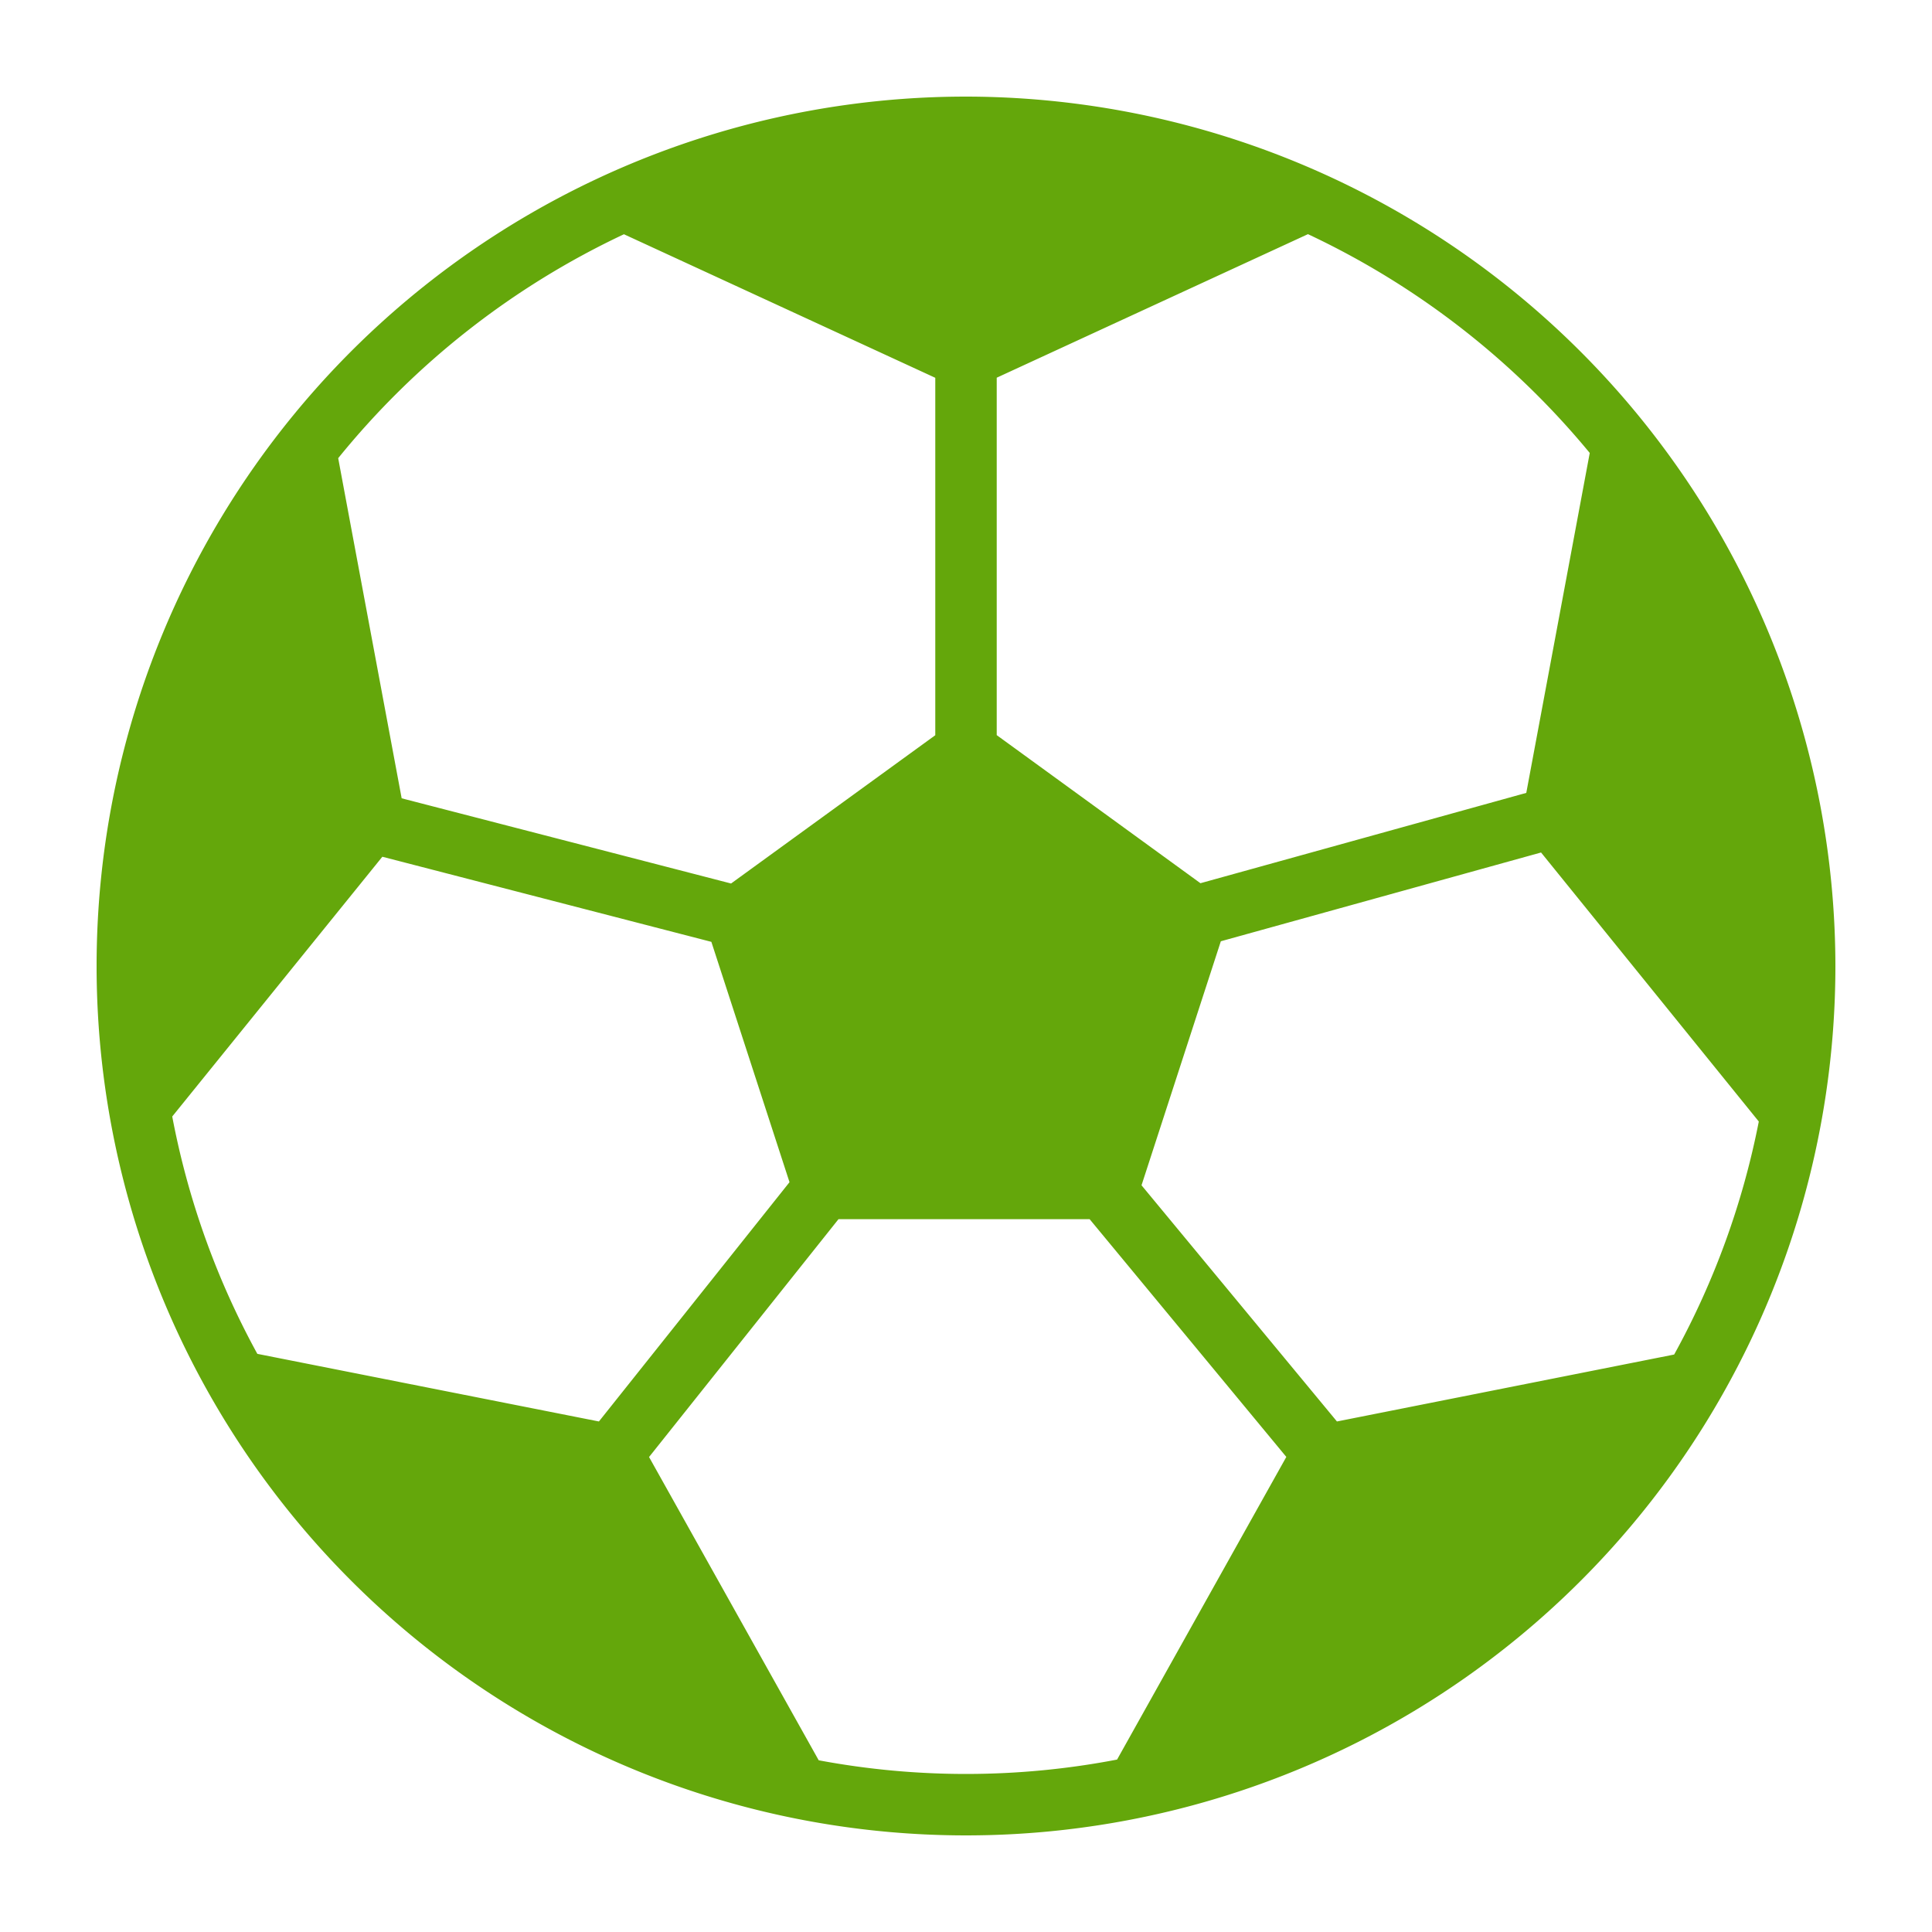 <?xml version="1.0" encoding="UTF-8"?> <svg xmlns="http://www.w3.org/2000/svg" viewBox="0 0 200 200"><defs><style>.cls-1{fill:#64a70b;}</style></defs><g id="Layer_2" data-name="Layer 2"><path class="cls-1" d="M100,10a90,90,0,1,0,90,90A90.1,90.1,0,0,0,100,10Zm38.4,137.15L118.17,122.7l8.21-25.26,33.15-9.19,22.54,27.85a83.08,83.08,0,0,1-8.76,24.12ZM164.57,46.89,158,82.08l-33.73,9.35L103.18,76.1v-37L135.4,24.24A84.22,84.22,0,0,1,164.57,46.89Zm-100-22.65L96.82,39.11v37L75.68,91.46l-34.1-8.82c-.84-4.5-5.38-28.81-6.57-35.21A84.13,84.13,0,0,1,64.61,24.24ZM62,147.15l-35.36-7a83.33,83.33,0,0,1-8.81-24.57L39.58,88.69,73.64,97.5l8.09,24.88Zm22.75,35.07L67.19,150.83,86.8,126.21h26l20.36,24.61-17.52,31.33a82.82,82.82,0,0,1-30.91.07Z"></path></g></svg> 